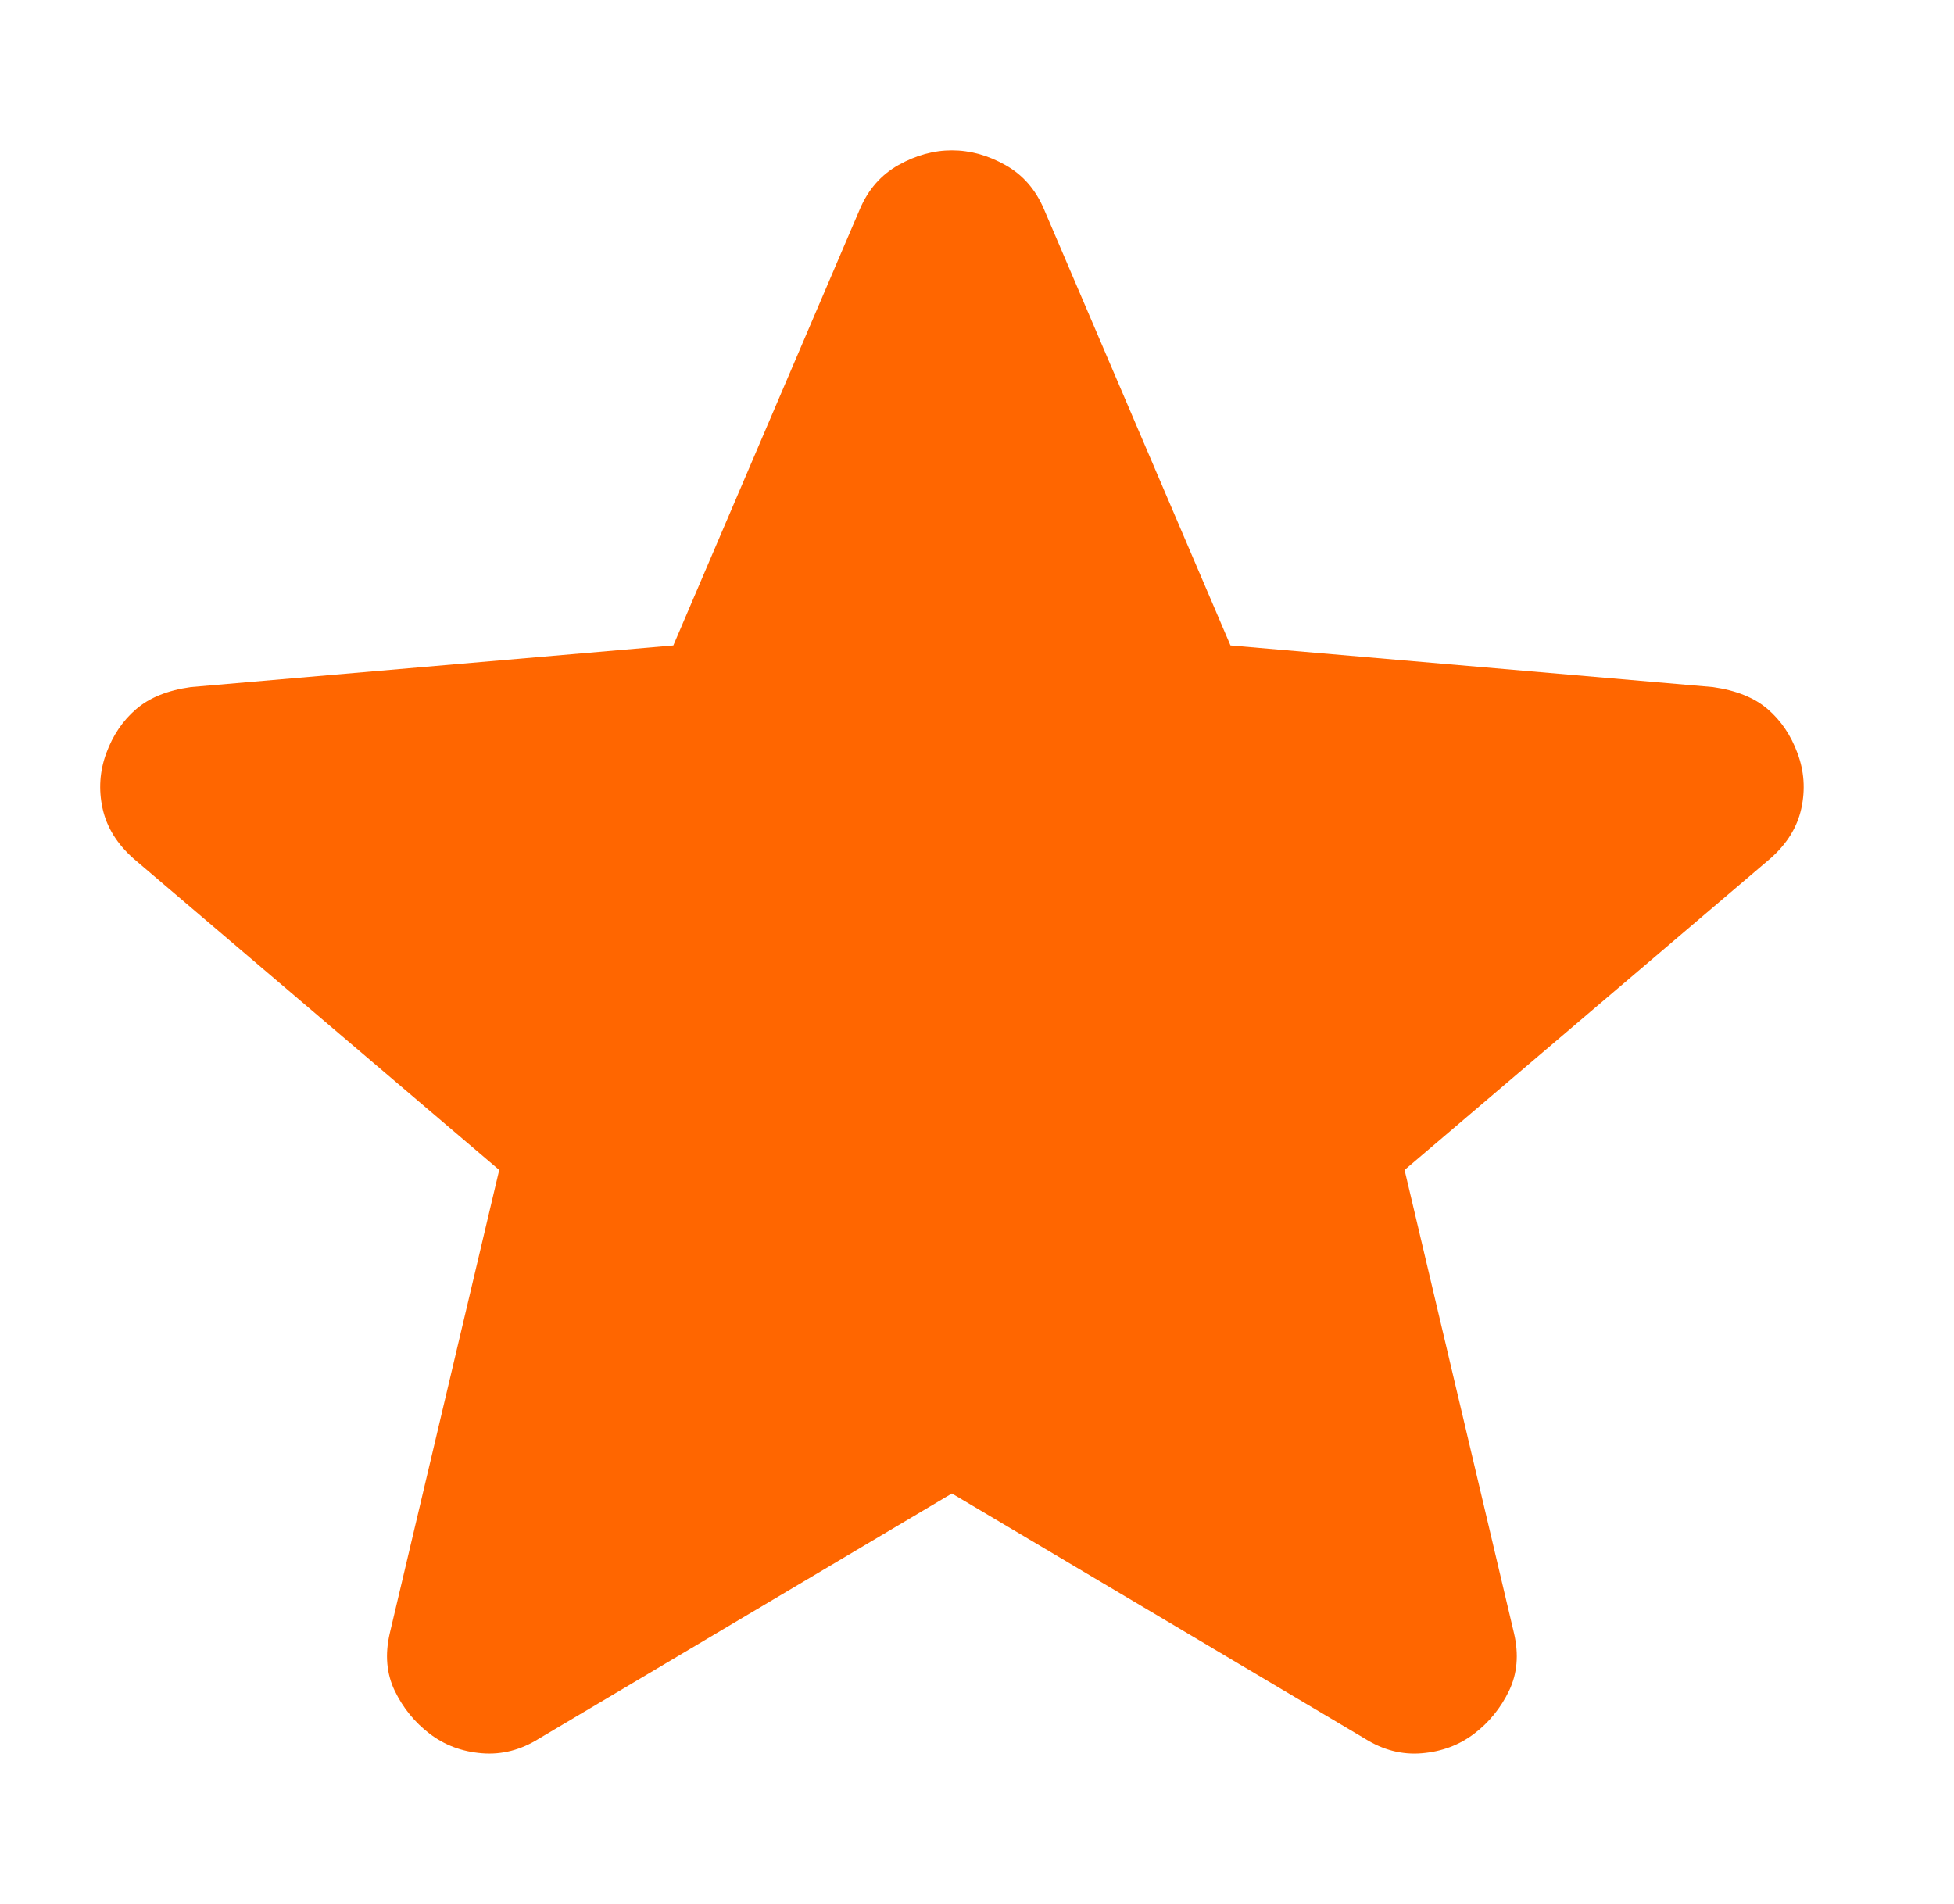 <?xml version="1.0" encoding="UTF-8"?>
<svg xmlns="http://www.w3.org/2000/svg" width="39" height="38" viewBox="0 0 39 38" fill="none">
  <path d="M18.999 29.808L10.759 34.7C10.395 34.928 10.014 35.026 9.617 34.993C9.22 34.961 8.872 34.83 8.574 34.602C8.276 34.374 8.045 34.089 7.879 33.747C7.714 33.405 7.681 33.022 7.78 32.596L9.964 23.351L2.667 17.138C2.336 16.844 2.129 16.51 2.047 16.134C1.965 15.758 1.99 15.392 2.121 15.034C2.252 14.677 2.45 14.383 2.717 14.154C2.983 13.924 3.347 13.777 3.809 13.713L13.439 12.882L17.162 4.174C17.328 3.783 17.585 3.489 17.933 3.294C18.281 3.098 18.636 3 18.999 3C19.362 3 19.717 3.098 20.066 3.294C20.414 3.489 20.67 3.783 20.836 4.174L24.559 12.882L34.19 13.713C34.653 13.779 35.017 13.925 35.282 14.154C35.547 14.382 35.745 14.675 35.877 15.034C36.01 15.393 36.035 15.76 35.953 16.136C35.871 16.512 35.664 16.846 35.331 17.138L28.034 23.351L30.218 32.596C30.317 33.02 30.284 33.404 30.119 33.747C29.953 34.09 29.722 34.375 29.424 34.602C29.126 34.829 28.779 34.959 28.381 34.993C27.984 35.027 27.604 34.929 27.24 34.7L18.999 29.808Z" fill="#FF6600"></path>
</svg>
